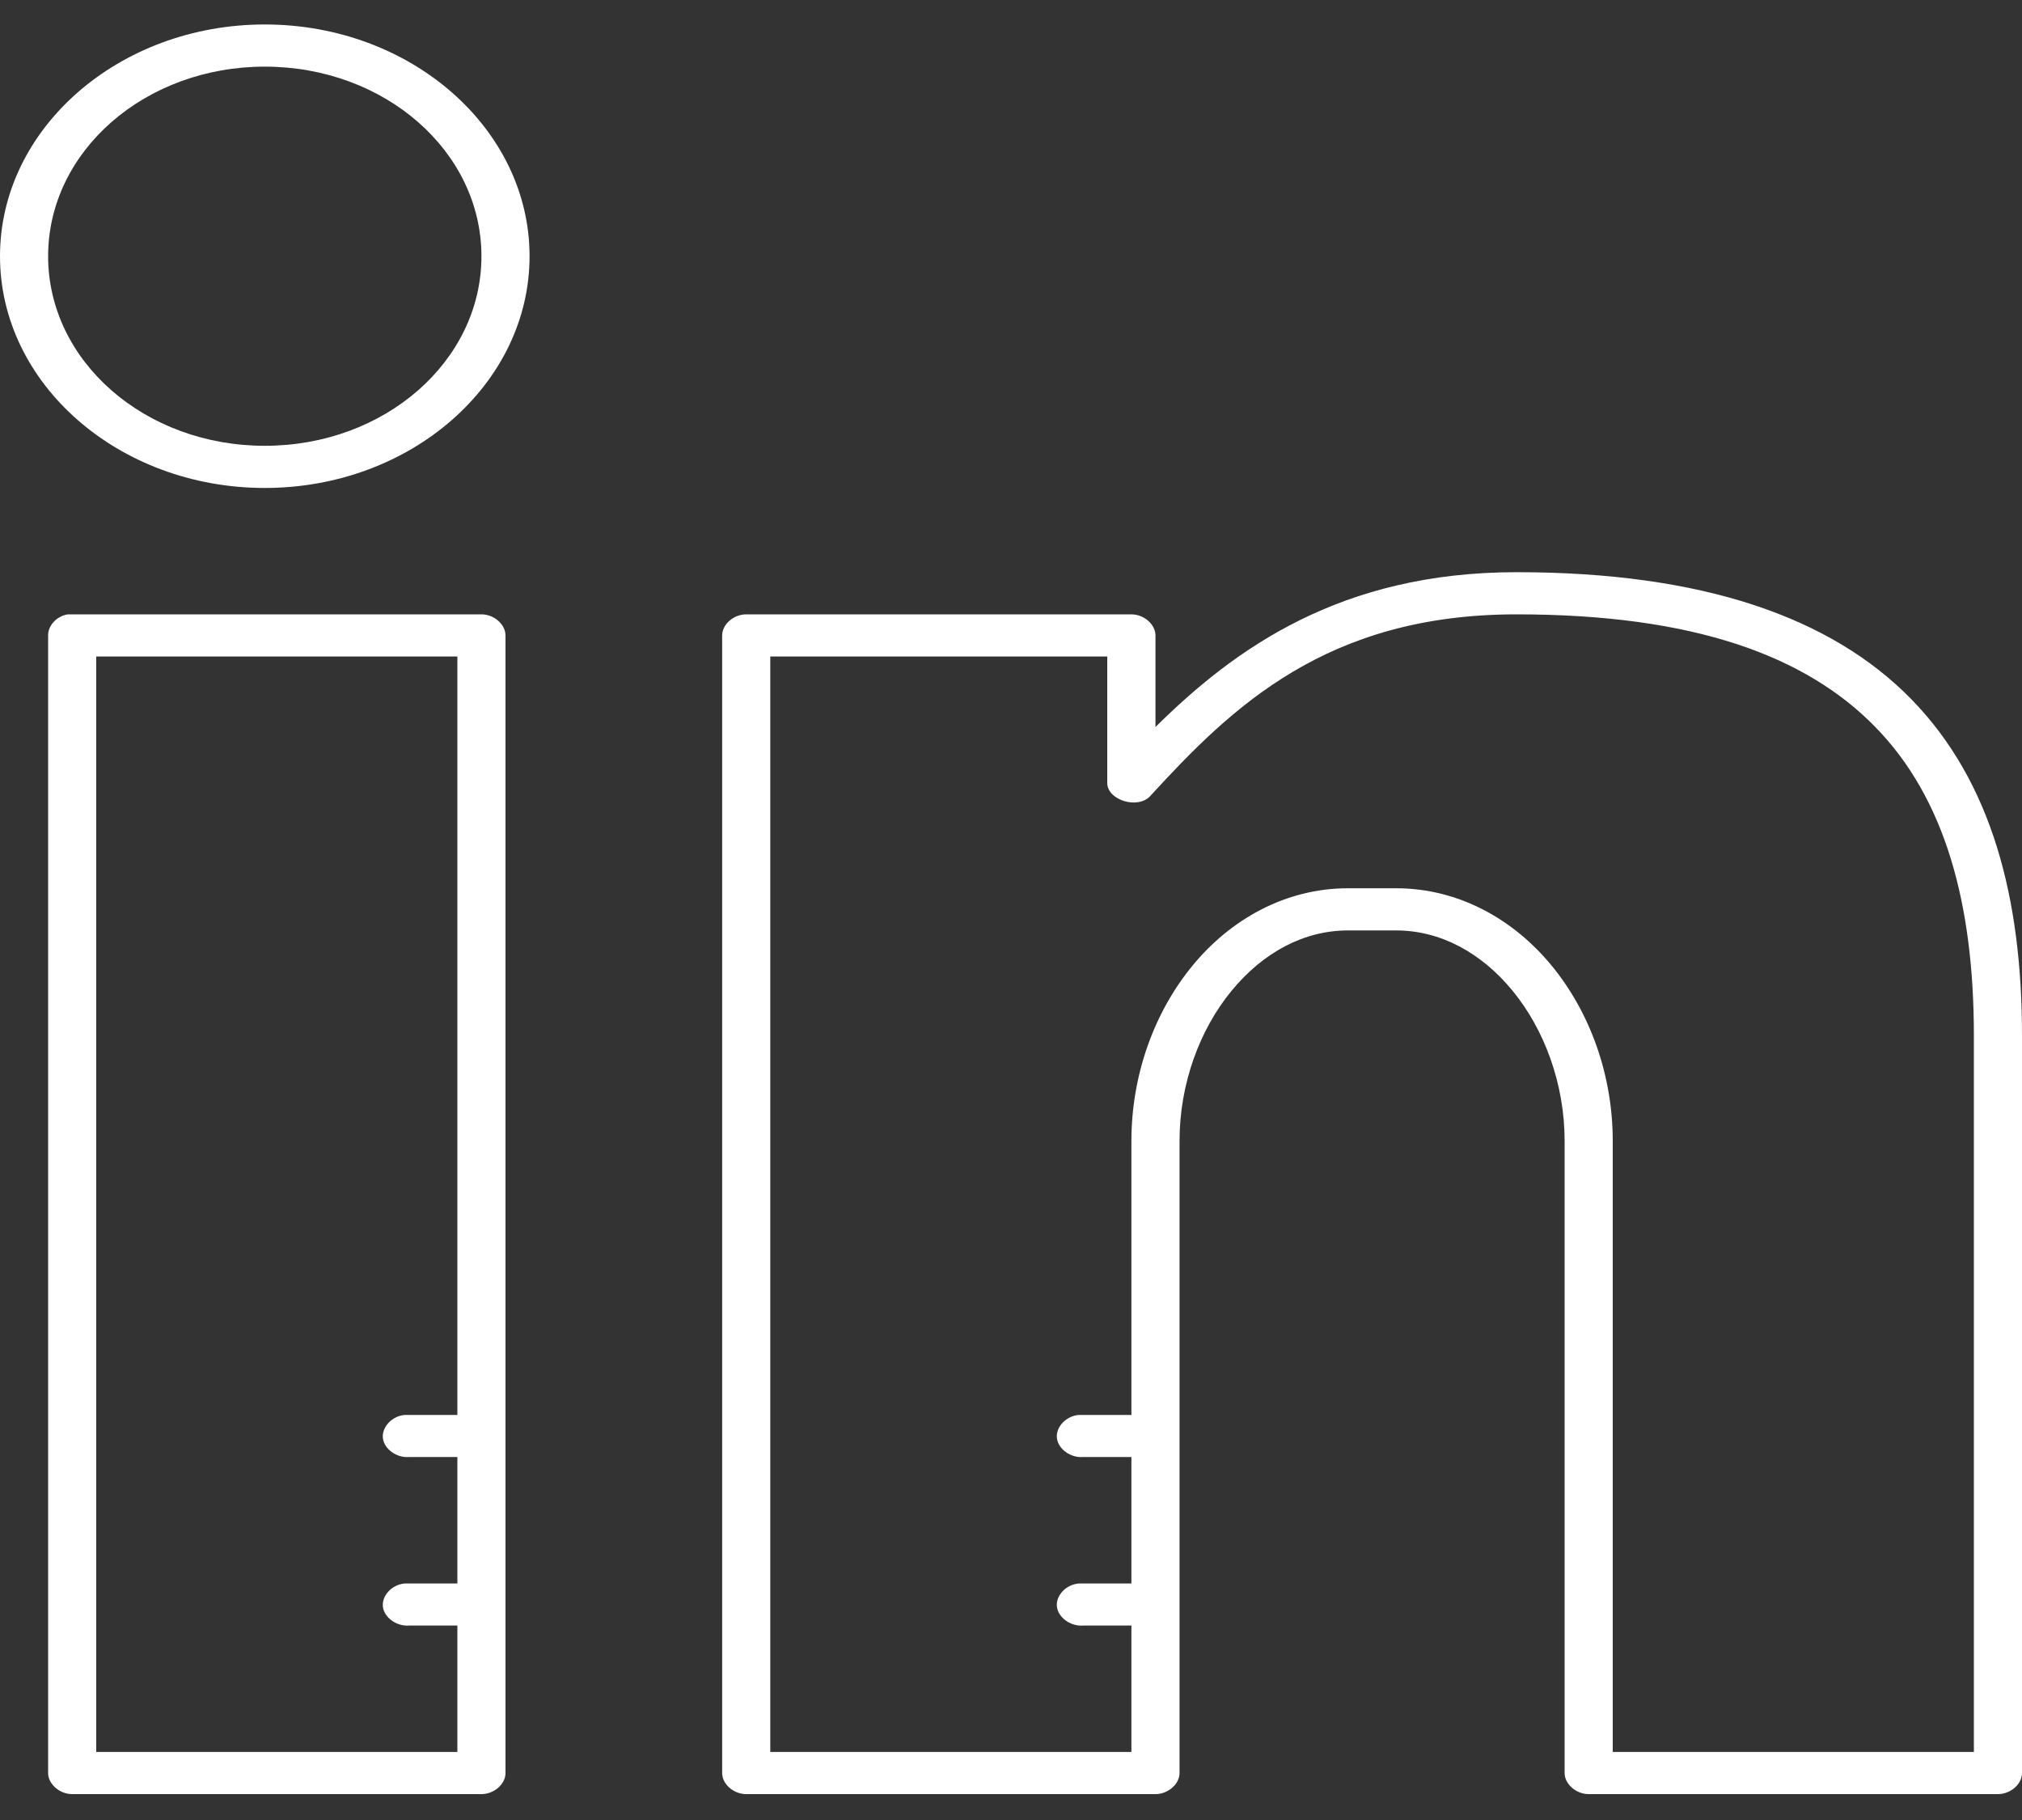 <svg width="20" height="18" viewBox="0 0 20 18" fill="none" xmlns="http://www.w3.org/2000/svg">
<rect x="0" y="0" width="20" height="18" fill="#333333" stroke="none"/>
<path d="M2.619 0.242C1.175 0.242 0 1.271 0 2.534C0 3.797 1.175 4.826 2.619 4.826C4.063 4.826 5.238 3.797 5.238 2.534C5.238 1.271 4.063 0.242 2.619 0.242ZM2.619 0.659C3.805 0.659 4.762 1.496 4.762 2.534C4.762 3.572 3.805 4.409 2.619 4.409C1.433 4.409 0.476 3.572 0.476 2.534C0.476 1.496 1.433 0.659 2.619 0.659ZM15 5.659C13.26 5.659 12.213 6.415 11.429 7.19V6.285C11.429 6.175 11.315 6.076 11.191 6.076H7.381C7.256 6.076 7.143 6.175 7.143 6.285V17.536C7.143 17.645 7.256 17.744 7.381 17.744H11.429C11.553 17.744 11.667 17.645 11.667 17.536V11.285C11.667 10.716 11.868 10.181 12.18 9.801C12.492 9.42 12.898 9.202 13.333 9.202H13.809C14.245 9.202 14.651 9.42 14.963 9.801C15.274 10.181 15.476 10.716 15.476 11.285V17.536C15.476 17.645 15.59 17.744 15.714 17.744H19.762C19.887 17.744 20 17.645 20 17.536V10.243C20 8.881 19.701 7.731 18.906 6.916C18.111 6.102 16.837 5.659 15 5.659ZM0.67 6.076C0.56 6.094 0.474 6.187 0.476 6.285V17.536C0.476 17.645 0.59 17.744 0.714 17.744H4.762C4.887 17.744 5 17.645 5 17.536V6.285C5 6.175 4.887 6.076 4.762 6.076C3.399 6.076 2.029 6.076 0.67 6.076ZM15 6.076C16.751 6.076 17.86 6.484 18.549 7.19C19.238 7.895 19.524 8.934 19.524 10.243V17.327H15.952V11.285C15.952 10.631 15.727 10.013 15.35 9.553C14.973 9.093 14.429 8.785 13.809 8.785H13.333C12.714 8.785 12.17 9.093 11.793 9.553C11.416 10.013 11.191 10.631 11.191 11.285V13.994C11.019 13.994 10.837 13.994 10.67 13.994C10.545 14.004 10.442 14.113 10.454 14.222C10.466 14.331 10.59 14.421 10.714 14.41H11.191V15.661C11.019 15.661 10.837 15.661 10.67 15.661C10.545 15.671 10.442 15.779 10.454 15.889C10.466 15.998 10.59 16.087 10.714 16.077H11.191V17.327H7.619V6.493H10.952V7.743C10.952 7.914 11.254 8.007 11.377 7.873C12.183 6.993 13.123 6.076 15 6.076ZM0.952 6.493H4.524V13.994C4.352 13.994 4.171 13.994 4.003 13.994C3.878 14.004 3.776 14.113 3.787 14.222C3.799 14.331 3.923 14.421 4.048 14.41H4.524V15.661C4.352 15.661 4.171 15.661 4.003 15.661C3.878 15.671 3.776 15.779 3.787 15.889C3.799 15.998 3.923 16.087 4.048 16.077H4.524V17.327H0.952V6.493Z" fill="white"/>
</svg>
